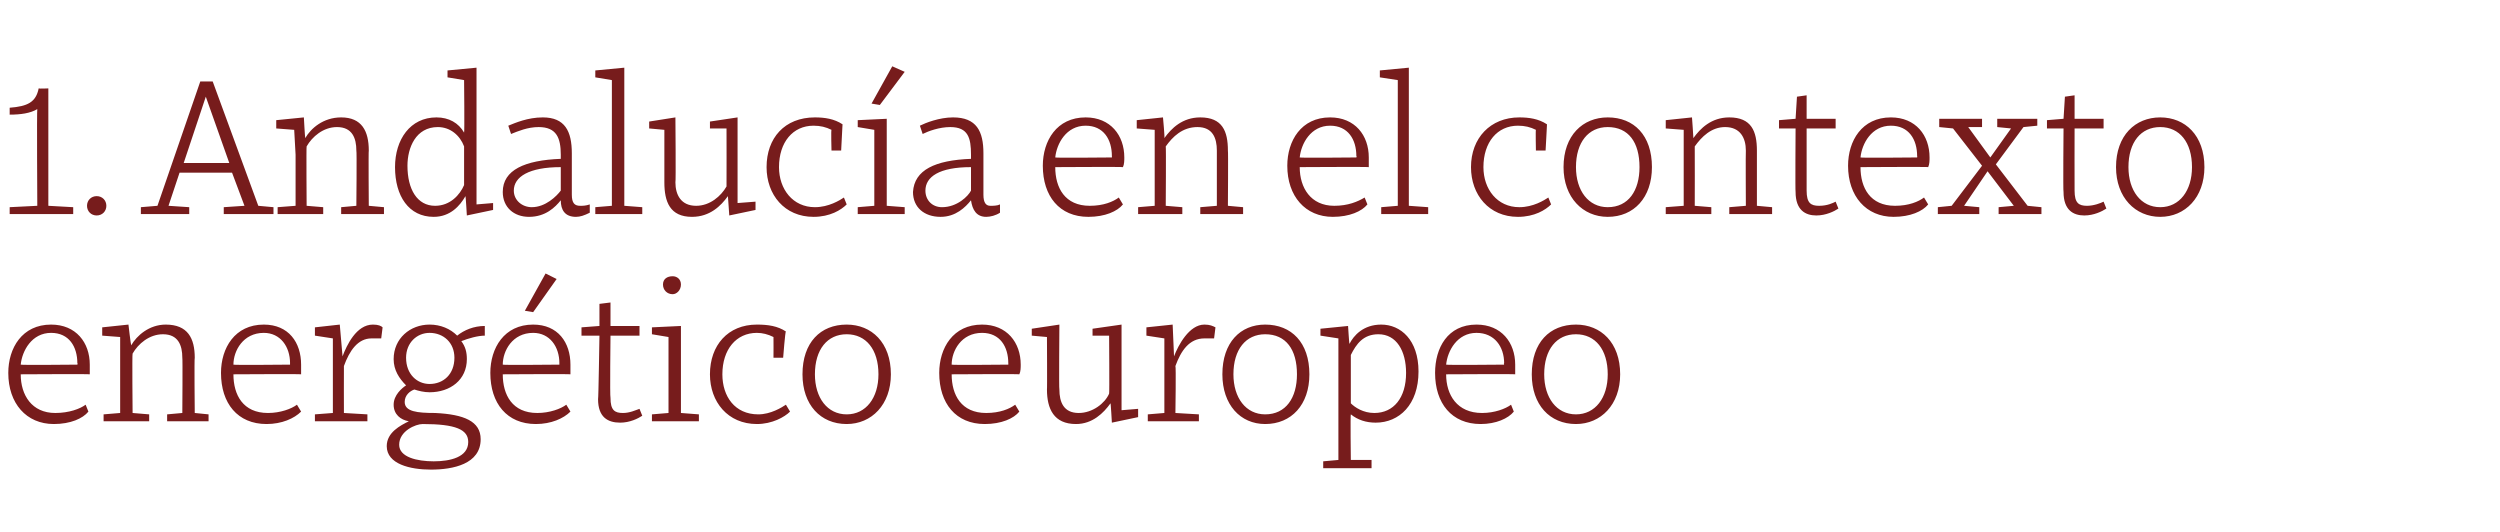 <?xml version="1.0" standalone="no"?><!DOCTYPE svg PUBLIC "-//W3C//DTD SVG 1.1//EN" "http://www.w3.org/Graphics/SVG/1.1/DTD/svg11.dtd"><svg xmlns="http://www.w3.org/2000/svg" version="1.1" width="181px" height="38.5px" viewBox="0 -5 181 38.5" style="top:-5px">  <desc>1. Andaluc a en el contexto energ tico europeo</desc>  <defs/>  <g id="Polygon139798">    <path d="M 6.5 21.4 C 6.5 21.6 6.5 21.9 6.5 22.1 C 6.47 22.07 1.5 22.1 1.5 22.1 C 1.5 22.1 1.51 22.11 1.5 22.1 C 1.5 23.6 2.3 24.9 4 24.9 C 5 24.9 5.8 24.6 6.2 24.3 C 6.2 24.3 6.4 24.8 6.4 24.8 C 6 25.3 5.1 25.7 3.9 25.7 C 1.9 25.7 0.6 24.2 0.6 22 C 0.6 20.2 1.6 18.5 3.7 18.5 C 5.5 18.5 6.5 19.8 6.5 21.4 Z M 1.5 21.4 C 1.53 21.44 5.6 21.4 5.6 21.4 C 5.6 21.4 5.64 21.29 5.6 21.3 C 5.6 20.1 5 19.1 3.7 19.1 C 2.3 19.1 1.6 20.4 1.5 21.4 Z M 7.4 19.3 L 7.4 18.7 L 9.3 18.5 C 9.3 18.5 9.47 19.98 9.5 20 C 9.9 19.3 10.8 18.5 12 18.5 C 13.6 18.5 14.1 19.5 14.1 20.9 C 14.06 20.88 14.1 24.9 14.1 24.9 L 15.1 25 L 15.1 25.5 L 12.1 25.5 L 12.1 25 L 13.2 24.9 C 13.2 24.9 13.23 20.88 13.2 20.9 C 13.2 20 12.9 19.2 11.8 19.2 C 10.8 19.2 10 19.9 9.6 20.6 C 9.56 20.61 9.6 24.9 9.6 24.9 L 10.8 25 L 10.8 25.5 L 7.5 25.5 L 7.5 25 L 8.7 24.9 L 8.7 21.2 L 8.7 19.4 L 7.4 19.3 Z M 21.8 21.4 C 21.8 21.6 21.8 21.9 21.8 22.1 C 21.81 22.07 16.9 22.1 16.9 22.1 C 16.9 22.1 16.85 22.11 16.9 22.1 C 16.9 23.6 17.6 24.9 19.4 24.9 C 20.3 24.9 21.1 24.6 21.5 24.3 C 21.5 24.3 21.8 24.8 21.8 24.8 C 21.3 25.3 20.4 25.7 19.3 25.7 C 17.2 25.7 16 24.2 16 22 C 16 20.2 17 18.5 19.1 18.5 C 20.9 18.5 21.8 19.8 21.8 21.4 Z M 16.9 21.4 C 16.87 21.44 21 21.4 21 21.4 C 21 21.4 20.99 21.29 21 21.3 C 21 20.1 20.3 19.1 19.1 19.1 C 17.6 19.1 16.9 20.4 16.9 21.4 Z M 22.8 19.3 L 22.8 18.7 L 24.6 18.5 L 24.8 20.8 C 24.8 20.8 24.77 20.75 24.8 20.8 C 25.1 20 25.8 18.5 27 18.5 C 27.4 18.5 27.6 18.6 27.7 18.7 C 27.7 18.7 27.6 19.5 27.6 19.5 C 27.4 19.5 27.2 19.5 26.9 19.5 C 25.9 19.5 25.3 20.4 24.9 21.5 C 24.89 21.49 24.9 24.9 24.9 24.9 L 26.6 25 L 26.6 25.5 L 22.8 25.5 L 22.8 25 L 24.1 24.9 L 24.1 19.5 L 22.8 19.3 Z M 28 27.3 C 28 26.3 29 25.8 29.6 25.5 C 29 25.4 28.5 25 28.5 24.3 C 28.5 23.6 29.1 23.1 29.4 22.9 C 28.9 22.4 28.5 21.8 28.5 21 C 28.5 19.5 29.7 18.5 31.1 18.5 C 31.9 18.5 32.6 18.8 33.1 19.3 C 33.6 18.9 34.3 18.6 35.1 18.6 C 35.1 18.6 35.1 19.3 35.1 19.3 C 34.6 19.3 33.9 19.5 33.4 19.7 C 33.7 20.1 33.8 20.5 33.8 21 C 33.8 22.5 32.6 23.4 31.1 23.4 C 30.7 23.4 30.3 23.3 30 23.2 C 29.7 23.3 29.3 23.6 29.3 24.1 C 29.3 24.8 30.2 24.9 31.5 24.9 C 33.6 25 34.8 25.5 34.8 26.8 C 34.8 28.6 32.8 29 31.2 29 C 29.7 29 28 28.6 28 27.3 Z M 30.6 25.7 C 30.1 25.7 28.9 26.2 28.9 27.2 C 28.9 28.1 30.2 28.4 31.4 28.4 C 32.6 28.4 33.9 28.1 33.9 27 C 33.9 26.1 33 25.7 30.6 25.7 Z M 29.4 20.9 C 29.4 22.1 30.2 22.8 31.1 22.8 C 32.1 22.8 32.9 22.1 32.9 20.9 C 32.9 19.8 32.1 19.1 31.1 19.1 C 30.2 19.1 29.4 19.8 29.4 20.9 Z M 41.3 21.4 C 41.3 21.6 41.3 21.9 41.3 22.1 C 41.31 22.07 36.4 22.1 36.4 22.1 C 36.4 22.1 36.36 22.11 36.4 22.1 C 36.4 23.6 37.1 24.9 38.9 24.9 C 39.8 24.9 40.6 24.6 41 24.3 C 41 24.3 41.3 24.8 41.3 24.8 C 40.8 25.3 39.9 25.7 38.8 25.7 C 36.7 25.7 35.5 24.2 35.5 22 C 35.5 20.2 36.5 18.5 38.6 18.5 C 40.4 18.5 41.3 19.8 41.3 21.4 Z M 36.4 21.4 C 36.37 21.44 40.5 21.4 40.5 21.4 C 40.5 21.4 40.49 21.29 40.5 21.3 C 40.5 20.1 39.8 19.1 38.6 19.1 C 37.1 19.1 36.4 20.4 36.4 21.4 Z M 38 17.5 L 38 17.5 L 39.5 14.8 L 40.3 15.2 L 38.6 17.6 L 38 17.5 Z M 42.1 18.7 L 43.4 18.6 L 43.4 17 L 44.2 16.9 L 44.2 18.6 L 46.3 18.6 L 46.3 19.3 L 44.2 19.3 C 44.2 19.3 44.15 23.76 44.2 23.8 C 44.2 24.7 44.5 24.9 45.1 24.9 C 45.6 24.9 46 24.7 46.3 24.6 C 46.3 24.6 46.5 25.1 46.5 25.1 C 46.2 25.3 45.6 25.6 44.9 25.6 C 44 25.6 43.3 25.2 43.3 23.9 C 43.33 23.9 43.4 19.3 43.4 19.3 L 42.1 19.3 L 42.1 18.7 Z M 49.3 24.9 L 50.6 25 L 50.6 25.5 L 47.2 25.5 L 47.2 25 L 48.4 24.9 L 48.4 19.4 L 47.2 19.2 L 47.2 18.7 L 49.3 18.6 L 49.3 24.9 Z M 48.7 15 C 49 15 49.3 15.2 49.3 15.6 C 49.3 16 49 16.3 48.7 16.3 C 48.3 16.3 48 16 48 15.6 C 48 15.2 48.3 15 48.7 15 Z M 56.9 19 C 56.85 18.96 56.7 20.9 56.7 20.9 L 56 20.9 C 56 20.9 56.01 19.4 56 19.4 C 55.6 19.2 55.2 19.1 54.8 19.1 C 53.3 19.1 52.3 20.3 52.3 22.1 C 52.3 23.7 53.2 25 54.9 25 C 55.8 25 56.6 24.5 56.9 24.3 C 56.9 24.3 57.2 24.8 57.2 24.8 C 56.8 25.2 55.9 25.7 54.8 25.7 C 52.7 25.7 51.4 24.1 51.4 22.1 C 51.4 20 52.7 18.5 54.8 18.5 C 55.6 18.5 56.3 18.6 56.9 19 Z M 64.5 22.1 C 64.5 24.3 63.1 25.7 61.3 25.7 C 59.4 25.7 58.1 24.3 58.1 22.1 C 58.1 19.8 59.4 18.5 61.3 18.5 C 63.1 18.5 64.5 19.8 64.5 22.1 Z M 59 22.1 C 59 23.8 59.9 25 61.3 25 C 62.7 25 63.6 23.8 63.6 22.1 C 63.6 20.3 62.7 19.2 61.3 19.2 C 59.9 19.2 59 20.3 59 22.1 Z M 73.9 21.4 C 73.9 21.6 73.9 21.9 73.8 22.1 C 73.83 22.07 68.9 22.1 68.9 22.1 C 68.9 22.1 68.88 22.11 68.9 22.1 C 68.9 23.6 69.6 24.9 71.4 24.9 C 72.4 24.9 73.1 24.6 73.5 24.3 C 73.5 24.3 73.8 24.8 73.8 24.8 C 73.4 25.3 72.5 25.7 71.3 25.7 C 69.2 25.7 68 24.2 68 22 C 68 20.2 69 18.5 71.1 18.5 C 72.9 18.5 73.9 19.8 73.9 21.4 Z M 68.9 21.4 C 68.89 21.44 73 21.4 73 21.4 C 73 21.4 73.01 21.29 73 21.3 C 73 20.1 72.4 19.1 71.1 19.1 C 69.6 19.1 68.9 20.4 68.9 21.4 Z M 80.5 25.6 C 80.5 25.6 80.42 24.17 80.4 24.2 C 79.9 24.9 79.1 25.7 77.9 25.7 C 76.3 25.7 75.8 24.6 75.8 23.2 C 75.82 23.25 75.8 19.4 75.8 19.4 L 74.7 19.3 L 74.7 18.8 L 76.7 18.5 C 76.7 18.5 76.66 23.24 76.7 23.2 C 76.7 24.1 77 24.9 78.1 24.9 C 79.1 24.9 80 24.2 80.3 23.5 C 80.33 23.51 80.3 19.3 80.3 19.3 L 79.1 19.3 L 79.1 18.8 L 81.2 18.5 L 81.2 24.7 L 82.4 24.6 L 82.4 25.2 L 80.5 25.6 Z M 83 19.3 L 83 18.7 L 84.9 18.5 L 85 20.8 C 85 20.8 85.03 20.75 85 20.8 C 85.3 20 86.1 18.5 87.2 18.5 C 87.6 18.5 87.8 18.6 88 18.7 C 88 18.7 87.9 19.5 87.9 19.5 C 87.6 19.5 87.4 19.5 87.2 19.5 C 86.1 19.5 85.5 20.4 85.1 21.5 C 85.15 21.49 85.1 24.9 85.1 24.9 L 86.8 25 L 86.8 25.5 L 83.1 25.5 L 83.1 25 L 84.3 24.9 L 84.3 19.5 L 83 19.3 Z M 94.8 22.1 C 94.8 24.3 93.5 25.7 91.6 25.7 C 89.8 25.7 88.5 24.3 88.5 22.1 C 88.5 19.8 89.8 18.5 91.6 18.5 C 93.5 18.5 94.8 19.8 94.8 22.1 Z M 89.3 22.1 C 89.3 23.8 90.2 25 91.6 25 C 93.1 25 93.9 23.8 93.9 22.1 C 93.9 20.3 93.1 19.2 91.6 19.2 C 90.2 19.2 89.3 20.3 89.3 22.1 Z M 102.7 21.9 C 102.7 24.3 101.3 25.6 99.6 25.6 C 98.9 25.6 98.3 25.4 97.8 25 C 97.76 25.01 97.8 28.3 97.8 28.3 L 99.3 28.3 L 99.3 28.9 L 95.8 28.9 L 95.8 28.4 L 96.9 28.3 L 96.9 21.3 L 96.9 19.5 L 95.6 19.3 L 95.6 18.8 L 97.6 18.6 C 97.6 18.6 97.68 19.89 97.7 19.9 C 98 19.3 98.7 18.5 100 18.5 C 101.4 18.5 102.7 19.6 102.7 21.9 Z M 97.8 20.7 C 97.8 20.7 97.8 24.2 97.8 24.2 C 98.1 24.5 98.7 24.9 99.5 24.9 C 100.9 24.9 101.8 23.8 101.8 22 C 101.8 20.4 101.1 19.2 99.8 19.2 C 98.7 19.2 98.2 19.9 97.8 20.7 Z M 109.7 21.4 C 109.7 21.6 109.7 21.9 109.7 22.1 C 109.69 22.07 104.7 22.1 104.7 22.1 C 104.7 22.1 104.73 22.11 104.7 22.1 C 104.7 23.6 105.5 24.9 107.3 24.9 C 108.2 24.9 109 24.6 109.4 24.3 C 109.4 24.3 109.6 24.8 109.6 24.8 C 109.2 25.3 108.3 25.7 107.2 25.7 C 105.1 25.7 103.9 24.2 103.9 22 C 103.9 20.2 104.8 18.5 106.9 18.5 C 108.7 18.5 109.7 19.8 109.7 21.4 Z M 104.7 21.4 C 104.75 21.44 108.9 21.4 108.9 21.4 C 108.9 21.4 108.86 21.29 108.9 21.3 C 108.9 20.1 108.2 19.1 106.9 19.1 C 105.5 19.1 104.8 20.4 104.7 21.4 Z M 117.3 22.1 C 117.3 24.3 115.9 25.7 114.1 25.7 C 112.2 25.7 110.9 24.3 110.9 22.1 C 110.9 19.8 112.2 18.5 114.1 18.5 C 115.9 18.5 117.3 19.8 117.3 22.1 Z M 111.8 22.1 C 111.8 23.8 112.7 25 114.1 25 C 115.5 25 116.4 23.8 116.4 22.1 C 116.4 20.3 115.5 19.2 114.1 19.2 C 112.7 19.2 111.8 20.3 111.8 22.1 Z " stroke="none" fill="#771c1c"/>  </g>  <g id="Polygon139797">    <path d="M 3.5 9.9 L 5.3 10 L 5.3 10.5 L 0.7 10.5 L 0.7 10 L 2.7 9.9 C 2.7 9.9 2.66 2.93 2.7 2.9 C 2.2 3.2 1.5 3.3 0.7 3.3 C 0.7 3.3 0.7 2.8 0.7 2.8 C 2 2.7 2.6 2.4 2.8 1.4 C 2.83 1.43 3.5 1.4 3.5 1.4 L 3.5 9.9 Z M 7 9.2 C 7.4 9.2 7.7 9.5 7.7 9.9 C 7.7 10.3 7.4 10.6 7 10.6 C 6.6 10.6 6.3 10.3 6.3 9.9 C 6.3 9.5 6.6 9.2 7 9.2 Z M 16.2 10 L 17.7 9.9 L 16.8 7.5 L 13 7.5 L 12.2 9.9 L 13.7 10 L 13.7 10.5 L 10.2 10.5 L 10.2 10 L 11.4 9.9 L 14.5 0.9 L 15.4 0.9 L 18.7 9.9 L 19.8 10 L 19.8 10.5 L 16.2 10.5 L 16.2 10 Z M 13.3 6.8 L 16.6 6.8 L 14.9 2 L 14.9 2 L 13.3 6.8 Z M 20 4.3 L 20 3.7 L 22 3.5 C 22 3.5 22.08 4.98 22.1 5 C 22.5 4.3 23.4 3.5 24.7 3.5 C 26.2 3.5 26.7 4.5 26.7 5.9 C 26.67 5.88 26.7 9.9 26.7 9.9 L 27.8 10 L 27.8 10.5 L 24.7 10.5 L 24.7 10 L 25.8 9.9 C 25.8 9.9 25.84 5.88 25.8 5.9 C 25.8 5 25.5 4.2 24.4 4.2 C 23.4 4.2 22.6 4.9 22.2 5.6 C 22.17 5.61 22.2 9.9 22.2 9.9 L 23.4 10 L 23.4 10.5 L 20.1 10.5 L 20.1 10 L 21.4 9.9 L 21.4 6.2 L 21.3 4.4 L 20 4.3 Z M 33.6 4.6 C 33.64 4.62 33.6 0.8 33.6 0.8 L 32.4 0.6 L 32.4 0.1 L 34.5 -0.1 L 34.5 9.8 L 35.7 9.7 L 35.7 10.2 L 33.8 10.6 L 33.8 10.6 C 33.8 10.6 33.72 9.2 33.7 9.2 C 33.3 9.9 32.6 10.7 31.4 10.7 C 29.6 10.7 28.6 9.2 28.6 7.1 C 28.6 5.1 29.7 3.5 31.6 3.5 C 32.5 3.5 33.2 3.9 33.6 4.6 Z M 29.5 7 C 29.5 8.7 30.2 9.9 31.5 9.9 C 32.6 9.9 33.3 9.1 33.6 8.4 C 33.6 8.4 33.6 5.6 33.6 5.6 C 33.3 4.8 32.6 4.2 31.7 4.2 C 30.1 4.2 29.5 5.7 29.5 7 Z M 41.4 6.1 C 41.4 6.1 41.4 9.1 41.4 9.1 C 41.4 9.7 41.6 9.9 42 9.9 C 42.2 9.9 42.4 9.9 42.7 9.8 C 42.7 9.8 42.7 10.4 42.7 10.4 C 42.3 10.6 42 10.7 41.7 10.7 C 40.9 10.7 40.6 10.2 40.6 9.5 C 40.2 10 39.5 10.7 38.3 10.7 C 37.2 10.7 36.4 10 36.4 8.9 C 36.4 7.3 38 6.6 40.6 6.5 C 40.6 6.5 40.6 6.2 40.6 6.2 C 40.6 5 40.3 4.2 39 4.2 C 38.2 4.2 37.5 4.5 37 4.7 C 37 4.7 36.8 4.1 36.8 4.1 C 37.3 3.9 38.2 3.5 39.3 3.5 C 40.9 3.5 41.4 4.5 41.4 6.1 Z M 40.6 7.1 C 38.3 7.1 37.2 7.8 37.2 8.8 C 37.2 9.5 37.8 10 38.5 10 C 39.5 10 40.3 9.2 40.6 8.8 C 40.6 8.8 40.6 7.1 40.6 7.1 Z M 45.2 9.9 L 46.5 10 L 46.5 10.5 L 43.1 10.5 L 43.1 10 L 44.3 9.9 L 44.3 0.8 L 43.1 0.6 L 43.1 0.1 L 45.2 -0.1 L 45.2 9.9 Z M 52.8 10.6 C 52.8 10.6 52.7 9.17 52.7 9.2 C 52.2 9.9 51.4 10.7 50.1 10.7 C 48.5 10.7 48.1 9.6 48.1 8.2 C 48.1 8.25 48.1 4.4 48.1 4.4 L 47 4.3 L 47 3.8 L 48.9 3.5 C 48.9 3.5 48.94 8.24 48.9 8.2 C 48.9 9.1 49.3 9.9 50.4 9.9 C 51.4 9.9 52.2 9.2 52.6 8.5 C 52.61 8.51 52.6 4.3 52.6 4.3 L 51.4 4.3 L 51.4 3.8 L 53.4 3.5 L 53.4 9.7 L 54.7 9.6 L 54.7 10.2 L 52.8 10.6 Z M 61 4 C 61 3.96 60.9 5.9 60.9 5.9 L 60.2 5.9 C 60.2 5.9 60.16 4.4 60.2 4.4 C 59.8 4.2 59.4 4.1 58.9 4.1 C 57.4 4.1 56.4 5.3 56.4 7.1 C 56.4 8.7 57.4 10 59 10 C 60 10 60.8 9.5 61.1 9.3 C 61.1 9.3 61.3 9.8 61.3 9.8 C 60.9 10.2 60.1 10.7 58.9 10.7 C 56.8 10.7 55.5 9.1 55.5 7.1 C 55.5 5 56.8 3.5 59 3.5 C 59.7 3.5 60.4 3.6 61 4 Z M 64.2 9.9 L 65.5 10 L 65.5 10.5 L 62.1 10.5 L 62.1 10 L 63.3 9.9 L 63.3 4.4 L 62.1 4.2 L 62.1 3.7 L 64.2 3.6 L 64.2 9.9 Z M 63.1 2.5 L 63.1 2.5 L 64.6 -0.2 L 65.5 0.2 L 63.7 2.6 L 63.1 2.5 Z M 71.2 6.1 C 71.2 6.1 71.2 9.1 71.2 9.1 C 71.2 9.7 71.4 9.9 71.7 9.9 C 71.9 9.9 72.2 9.9 72.4 9.8 C 72.4 9.8 72.4 10.4 72.4 10.4 C 72.1 10.6 71.7 10.7 71.4 10.7 C 70.7 10.7 70.4 10.2 70.3 9.5 C 69.9 10 69.2 10.7 68.1 10.7 C 66.9 10.7 66.1 10 66.1 8.9 C 66.2 7.3 67.7 6.6 70.3 6.5 C 70.3 6.5 70.3 6.2 70.3 6.2 C 70.3 5 70.1 4.2 68.8 4.2 C 68 4.2 67.2 4.5 66.8 4.7 C 66.8 4.7 66.6 4.1 66.6 4.1 C 67 3.9 68 3.5 69 3.5 C 70.7 3.5 71.2 4.5 71.2 6.1 Z M 70.3 7.1 C 68 7.1 67 7.8 67 8.8 C 67 9.5 67.5 10 68.2 10 C 69.3 10 70.1 9.2 70.3 8.8 C 70.3 8.8 70.3 7.1 70.3 7.1 Z M 81.4 6.4 C 81.4 6.6 81.4 6.9 81.3 7.1 C 81.34 7.07 76.4 7.1 76.4 7.1 C 76.4 7.1 76.38 7.11 76.4 7.1 C 76.4 8.6 77.1 9.9 78.9 9.9 C 79.9 9.9 80.6 9.6 81 9.3 C 81 9.3 81.3 9.8 81.3 9.8 C 80.9 10.3 80 10.7 78.8 10.7 C 76.7 10.7 75.5 9.2 75.5 7 C 75.5 5.2 76.5 3.5 78.6 3.5 C 80.4 3.5 81.4 4.8 81.4 6.4 Z M 76.4 6.4 C 76.4 6.44 80.5 6.4 80.5 6.4 C 80.5 6.4 80.51 6.29 80.5 6.3 C 80.5 5.1 79.9 4.1 78.6 4.1 C 77.2 4.1 76.5 5.4 76.4 6.4 Z M 82.3 4.3 L 82.3 3.7 L 84.2 3.5 C 84.2 3.5 84.34 4.98 84.3 5 C 84.8 4.3 85.6 3.5 86.9 3.5 C 88.5 3.5 88.9 4.5 88.9 5.9 C 88.93 5.88 88.9 9.9 88.9 9.9 L 90 10 L 90 10.5 L 86.9 10.5 L 86.9 10 L 88.1 9.9 C 88.1 9.9 88.1 5.88 88.1 5.9 C 88.1 5 87.8 4.2 86.7 4.2 C 85.6 4.2 84.9 4.9 84.4 5.6 C 84.43 5.61 84.4 9.9 84.4 9.9 L 85.6 10 L 85.6 10.5 L 82.4 10.5 L 82.4 10 L 83.6 9.9 L 83.6 6.2 L 83.6 4.4 L 82.3 4.3 Z M 99.1 6.4 C 99.1 6.6 99.1 6.9 99.1 7.1 C 99.06 7.07 94.1 7.1 94.1 7.1 C 94.1 7.1 94.11 7.11 94.1 7.1 C 94.1 8.6 94.9 9.9 96.6 9.9 C 97.6 9.9 98.3 9.6 98.8 9.3 C 98.8 9.3 99 9.8 99 9.8 C 98.6 10.3 97.7 10.7 96.5 10.7 C 94.5 10.7 93.2 9.2 93.2 7 C 93.2 5.2 94.2 3.5 96.3 3.5 C 98.1 3.5 99.1 4.8 99.1 6.4 Z M 94.1 6.4 C 94.12 6.44 98.2 6.4 98.2 6.4 C 98.2 6.4 98.24 6.29 98.2 6.3 C 98.2 5.1 97.6 4.1 96.3 4.1 C 94.9 4.1 94.2 5.4 94.1 6.4 Z M 102 9.9 L 103.4 10 L 103.4 10.5 L 100 10.5 L 100 10 L 101.2 9.9 L 101.2 0.8 L 99.9 0.6 L 99.9 0.1 L 102 -0.1 L 102 9.9 Z M 112 4 C 112.01 3.96 111.9 5.9 111.9 5.9 L 111.2 5.9 C 111.2 5.9 111.17 4.4 111.2 4.4 C 110.8 4.2 110.4 4.1 109.9 4.1 C 108.4 4.1 107.4 5.3 107.4 7.1 C 107.4 8.7 108.4 10 110 10 C 111 10 111.8 9.5 112.1 9.3 C 112.1 9.3 112.3 9.8 112.3 9.8 C 111.9 10.2 111.1 10.7 109.9 10.7 C 107.8 10.7 106.5 9.1 106.5 7.1 C 106.5 5 107.9 3.5 110 3.5 C 110.7 3.5 111.4 3.6 112 4 Z M 119.6 7.1 C 119.6 9.3 118.3 10.7 116.4 10.7 C 114.6 10.7 113.2 9.3 113.2 7.1 C 113.2 4.8 114.6 3.5 116.4 3.5 C 118.3 3.5 119.6 4.8 119.6 7.1 Z M 114.1 7.1 C 114.1 8.8 115 10 116.4 10 C 117.9 10 118.7 8.8 118.7 7.1 C 118.7 5.3 117.9 4.2 116.4 4.2 C 115 4.2 114.1 5.3 114.1 7.1 Z M 120.6 4.3 L 120.6 3.7 L 122.5 3.5 C 122.5 3.5 122.61 4.98 122.6 5 C 123.1 4.3 123.9 3.5 125.2 3.5 C 126.8 3.5 127.2 4.5 127.2 5.9 C 127.2 5.88 127.2 9.9 127.2 9.9 L 128.3 10 L 128.3 10.5 L 125.2 10.5 L 125.2 10 L 126.4 9.9 C 126.4 9.9 126.38 5.88 126.4 5.9 C 126.4 5 126 4.2 124.9 4.2 C 123.9 4.2 123.2 4.9 122.7 5.6 C 122.71 5.61 122.7 9.9 122.7 9.9 L 123.9 10 L 123.9 10.5 L 120.6 10.5 L 120.6 10 L 121.9 9.9 L 121.9 6.2 L 121.9 4.4 L 120.6 4.3 Z M 128.8 3.7 L 130 3.6 L 130.1 2 L 130.8 1.9 L 130.8 3.6 L 132.9 3.6 L 132.9 4.3 L 130.8 4.3 C 130.8 4.3 130.8 8.76 130.8 8.8 C 130.8 9.7 131.1 9.9 131.7 9.9 C 132.3 9.9 132.7 9.7 132.9 9.6 C 132.9 9.6 133.1 10.1 133.1 10.1 C 132.8 10.3 132.2 10.6 131.5 10.6 C 130.7 10.6 130 10.2 130 8.9 C 129.97 8.9 130 4.3 130 4.3 L 128.8 4.3 L 128.8 3.7 Z M 139.7 6.4 C 139.7 6.6 139.7 6.9 139.6 7.1 C 139.65 7.07 134.7 7.1 134.7 7.1 C 134.7 7.1 134.69 7.11 134.7 7.1 C 134.7 8.6 135.4 9.9 137.2 9.9 C 138.2 9.9 138.9 9.6 139.3 9.3 C 139.3 9.3 139.6 9.8 139.6 9.8 C 139.2 10.3 138.3 10.7 137.1 10.7 C 135.1 10.7 133.8 9.2 133.8 7 C 133.8 5.2 134.8 3.5 136.9 3.5 C 138.7 3.5 139.7 4.8 139.7 6.4 Z M 134.7 6.4 C 134.7 6.44 138.8 6.4 138.8 6.4 C 138.8 6.4 138.82 6.29 138.8 6.3 C 138.8 5.1 138.2 4.1 136.9 4.1 C 135.5 4.1 134.8 5.4 134.7 6.4 Z M 143.5 4.2 L 142.5 4.2 L 144.1 6.4 L 145.6 4.3 L 144.6 4.2 L 144.6 3.6 L 147.5 3.6 L 147.5 4.1 L 146.5 4.2 L 144.5 6.9 L 146.8 9.9 L 147.8 10 L 147.8 10.5 L 144.7 10.5 L 144.7 10 L 145.8 9.9 L 143.9 7.4 L 142.2 9.9 L 143.3 10 L 143.3 10.5 L 140.3 10.5 L 140.3 10 L 141.3 9.9 L 143.5 7 L 141.4 4.3 L 140.4 4.2 L 140.4 3.6 L 143.5 3.6 L 143.5 4.2 Z M 148.2 3.7 L 149.4 3.6 L 149.5 2 L 150.2 1.9 L 150.2 3.6 L 152.3 3.6 L 152.3 4.3 L 150.2 4.3 C 150.2 4.3 150.19 8.76 150.2 8.8 C 150.2 9.7 150.5 9.9 151.1 9.9 C 151.6 9.9 152.1 9.7 152.3 9.6 C 152.3 9.6 152.5 10.1 152.5 10.1 C 152.2 10.3 151.6 10.6 150.9 10.6 C 150.1 10.6 149.4 10.2 149.4 8.9 C 149.36 8.9 149.4 4.3 149.4 4.3 L 148.2 4.3 L 148.2 3.7 Z M 159.6 7.1 C 159.6 9.3 158.2 10.7 156.4 10.7 C 154.6 10.7 153.2 9.3 153.2 7.1 C 153.2 4.8 154.6 3.5 156.4 3.5 C 158.2 3.5 159.6 4.8 159.6 7.1 Z M 154.1 7.1 C 154.1 8.8 155 10 156.4 10 C 157.8 10 158.7 8.8 158.7 7.1 C 158.7 5.3 157.8 4.2 156.4 4.2 C 155 4.2 154.1 5.3 154.1 7.1 Z " stroke="none" fill="#771c1c"/>  </g></svg>